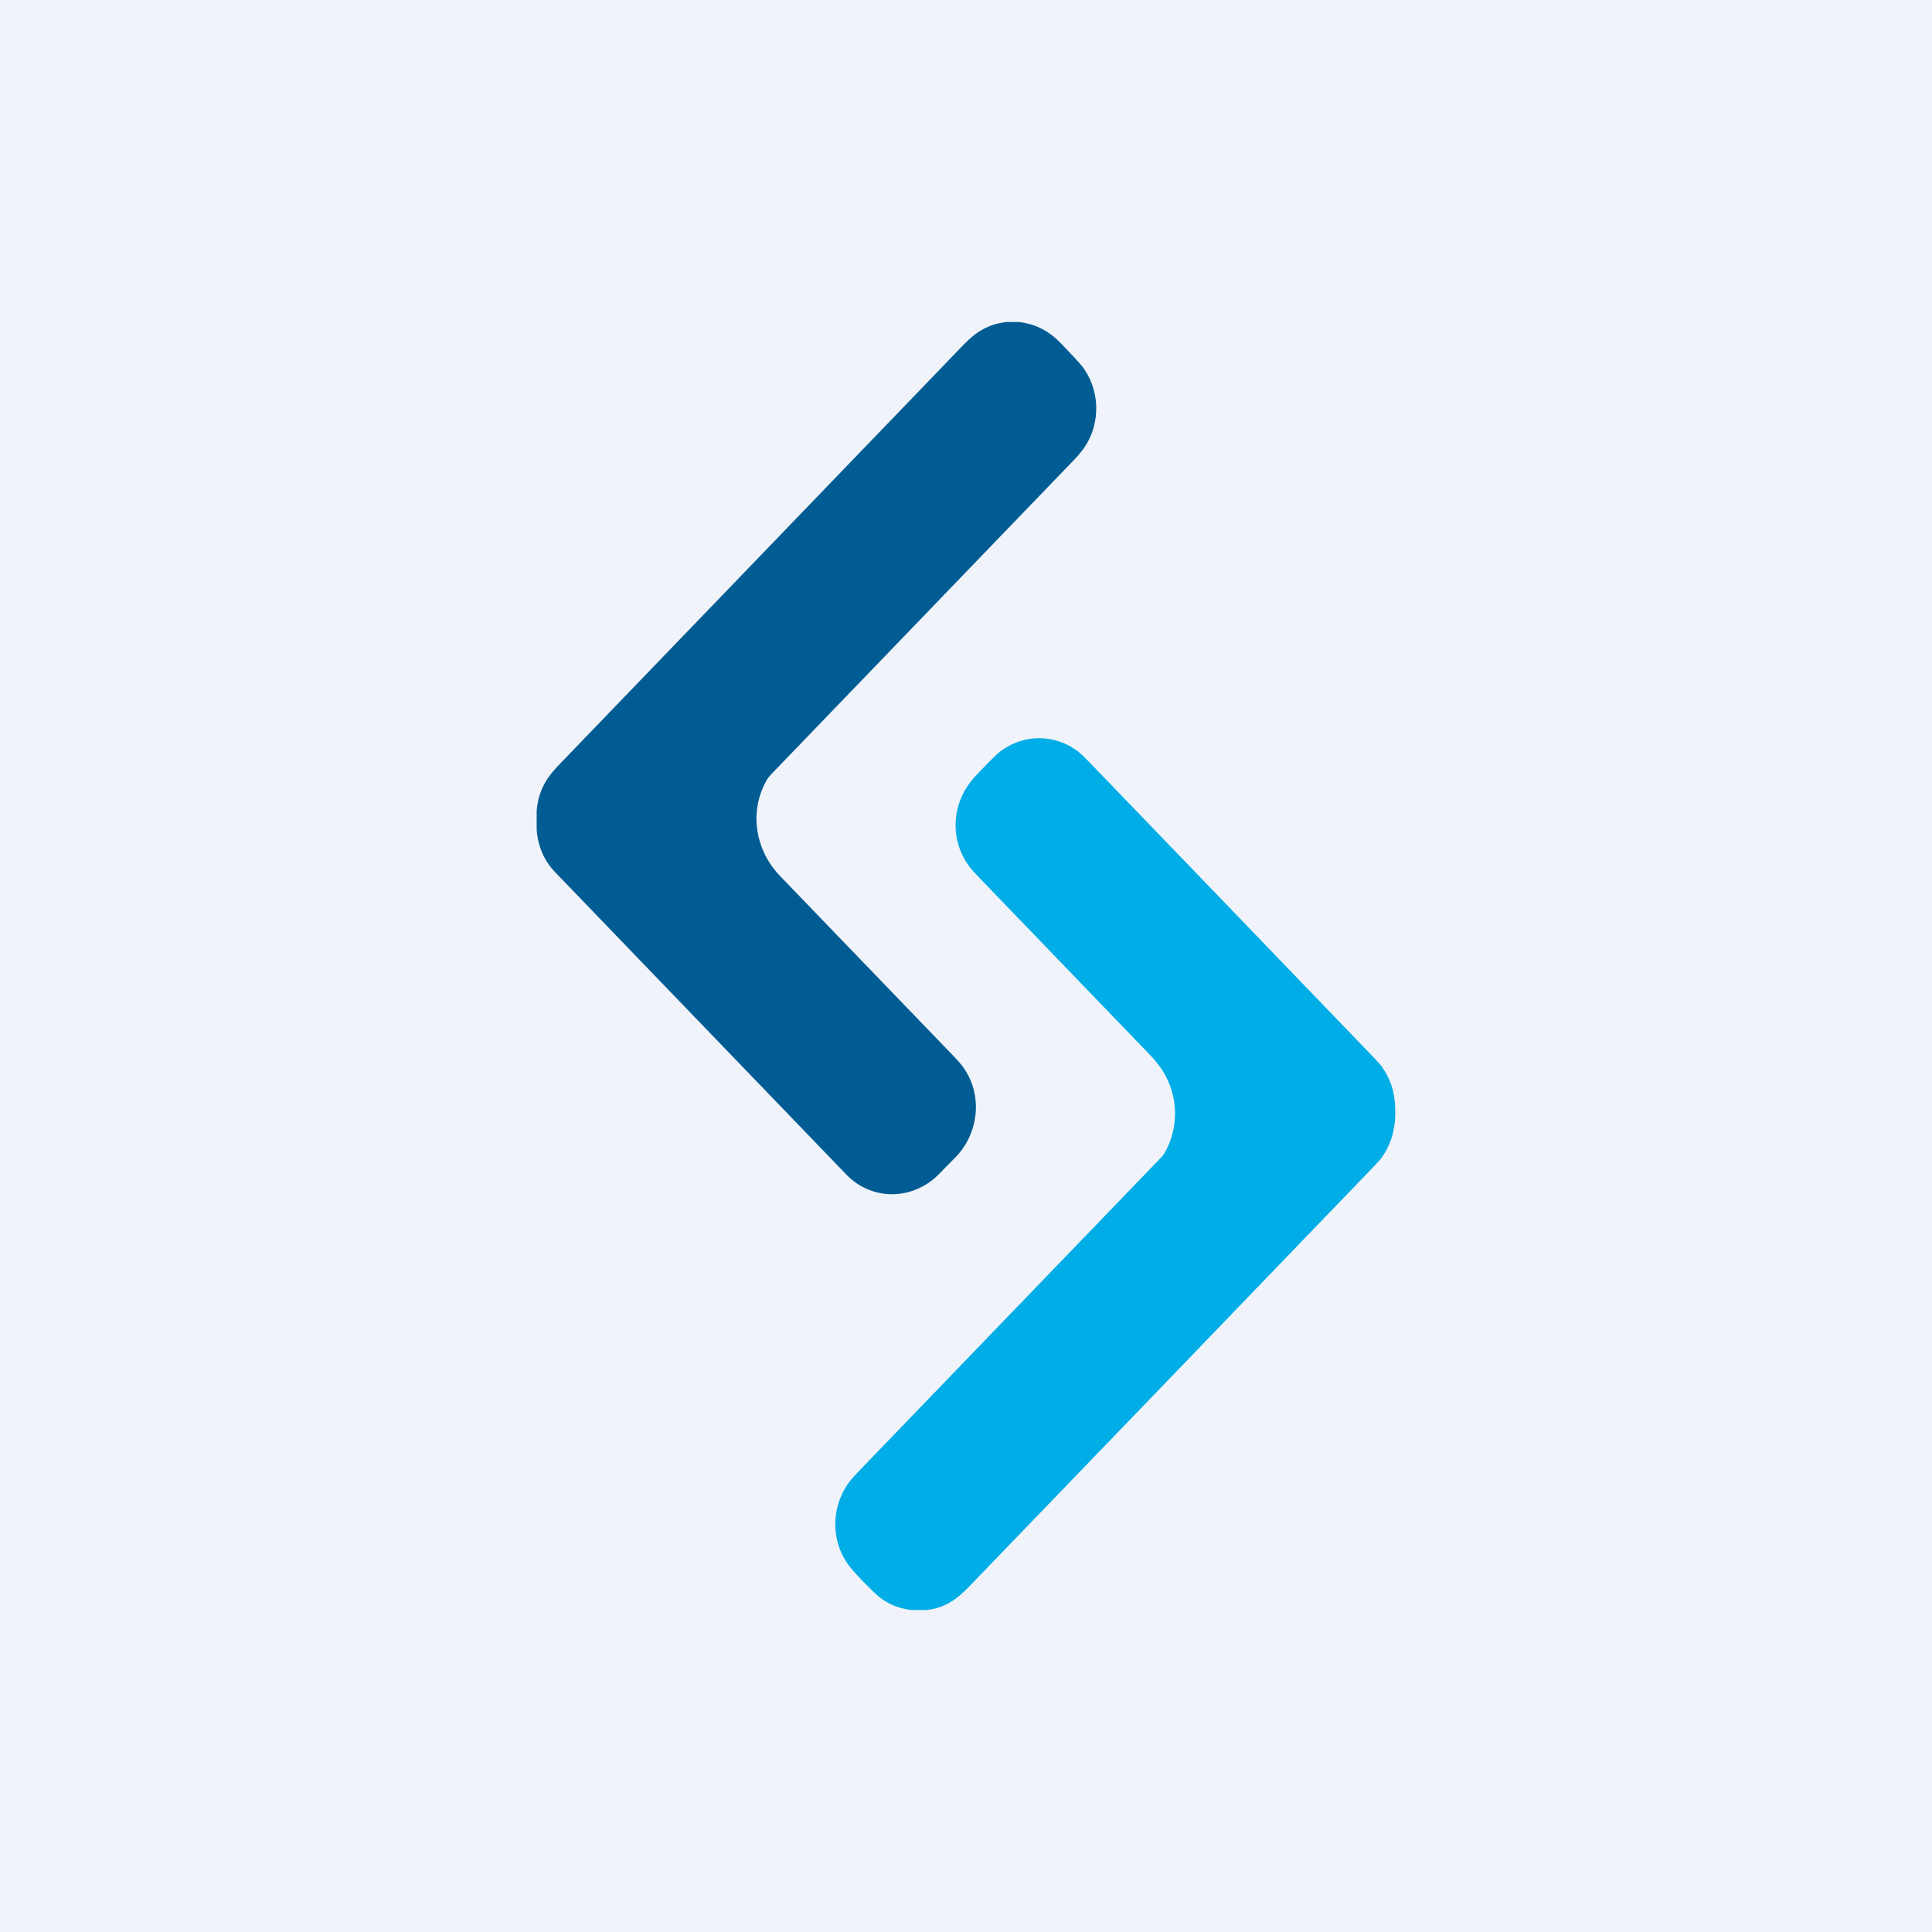 <!-- by TradingView --><svg width="18" height="18" viewBox="0 0 18 18" fill="none" xmlns="http://www.w3.org/2000/svg">
<rect width="18" height="18" fill="#F0F3FA"/>
<path d="M9.381 3H9.493C9.621 3.014 9.734 3.064 9.832 3.149C9.86 3.173 9.906 3.221 9.972 3.291C10.028 3.35 10.061 3.387 10.072 3.4C10.249 3.618 10.262 3.939 10.1 4.173C10.076 4.207 10.039 4.252 10.013 4.278C9.07 5.258 8.127 6.237 7.183 7.216C7.166 7.235 7.151 7.253 7.141 7.272C6.975 7.568 7.039 7.925 7.269 8.163C7.806 8.72 8.343 9.278 8.88 9.835C8.926 9.883 8.958 9.92 8.977 9.947C9.158 10.204 9.12 10.557 8.904 10.78C8.864 10.821 8.812 10.874 8.747 10.94C8.505 11.185 8.123 11.191 7.884 10.942C6.98 10.004 6.077 9.066 5.174 8.128C5.07 8.021 5.012 7.888 5 7.73V7.555C5.014 7.38 5.082 7.257 5.198 7.136C6.459 5.827 7.721 4.517 8.982 3.207C9.097 3.088 9.215 3.017 9.381 3Z" fill="#005C92"/>
<path d="M8.634 15H8.487C8.355 14.984 8.242 14.931 8.149 14.841C8.087 14.781 7.967 14.664 7.904 14.579C7.732 14.343 7.744 14.016 7.927 13.789C7.941 13.77 7.969 13.741 8.008 13.7C8.944 12.729 9.88 11.758 10.815 10.787C10.832 10.769 10.845 10.752 10.855 10.733C10.986 10.496 10.977 10.213 10.836 9.982C10.807 9.934 10.758 9.874 10.712 9.826C10.192 9.287 9.673 8.748 9.153 8.208C9.095 8.147 9.061 8.111 9.052 8.1C8.842 7.846 8.857 7.486 9.077 7.243C9.098 7.219 9.146 7.169 9.22 7.093C9.267 7.046 9.303 7.013 9.329 6.994C9.543 6.837 9.829 6.839 10.041 6.999C10.066 7.018 10.102 7.052 10.148 7.1C11.025 8.01 11.902 8.92 12.778 9.831C12.826 9.88 12.859 9.917 12.876 9.941C12.941 10.031 12.98 10.133 12.993 10.247C13.015 10.448 12.984 10.645 12.858 10.804C12.845 10.82 12.811 10.856 12.757 10.912C11.514 12.204 10.27 13.494 9.026 14.785C8.91 14.905 8.8 14.981 8.634 15Z" fill="#00ADE6"/>
</svg>
